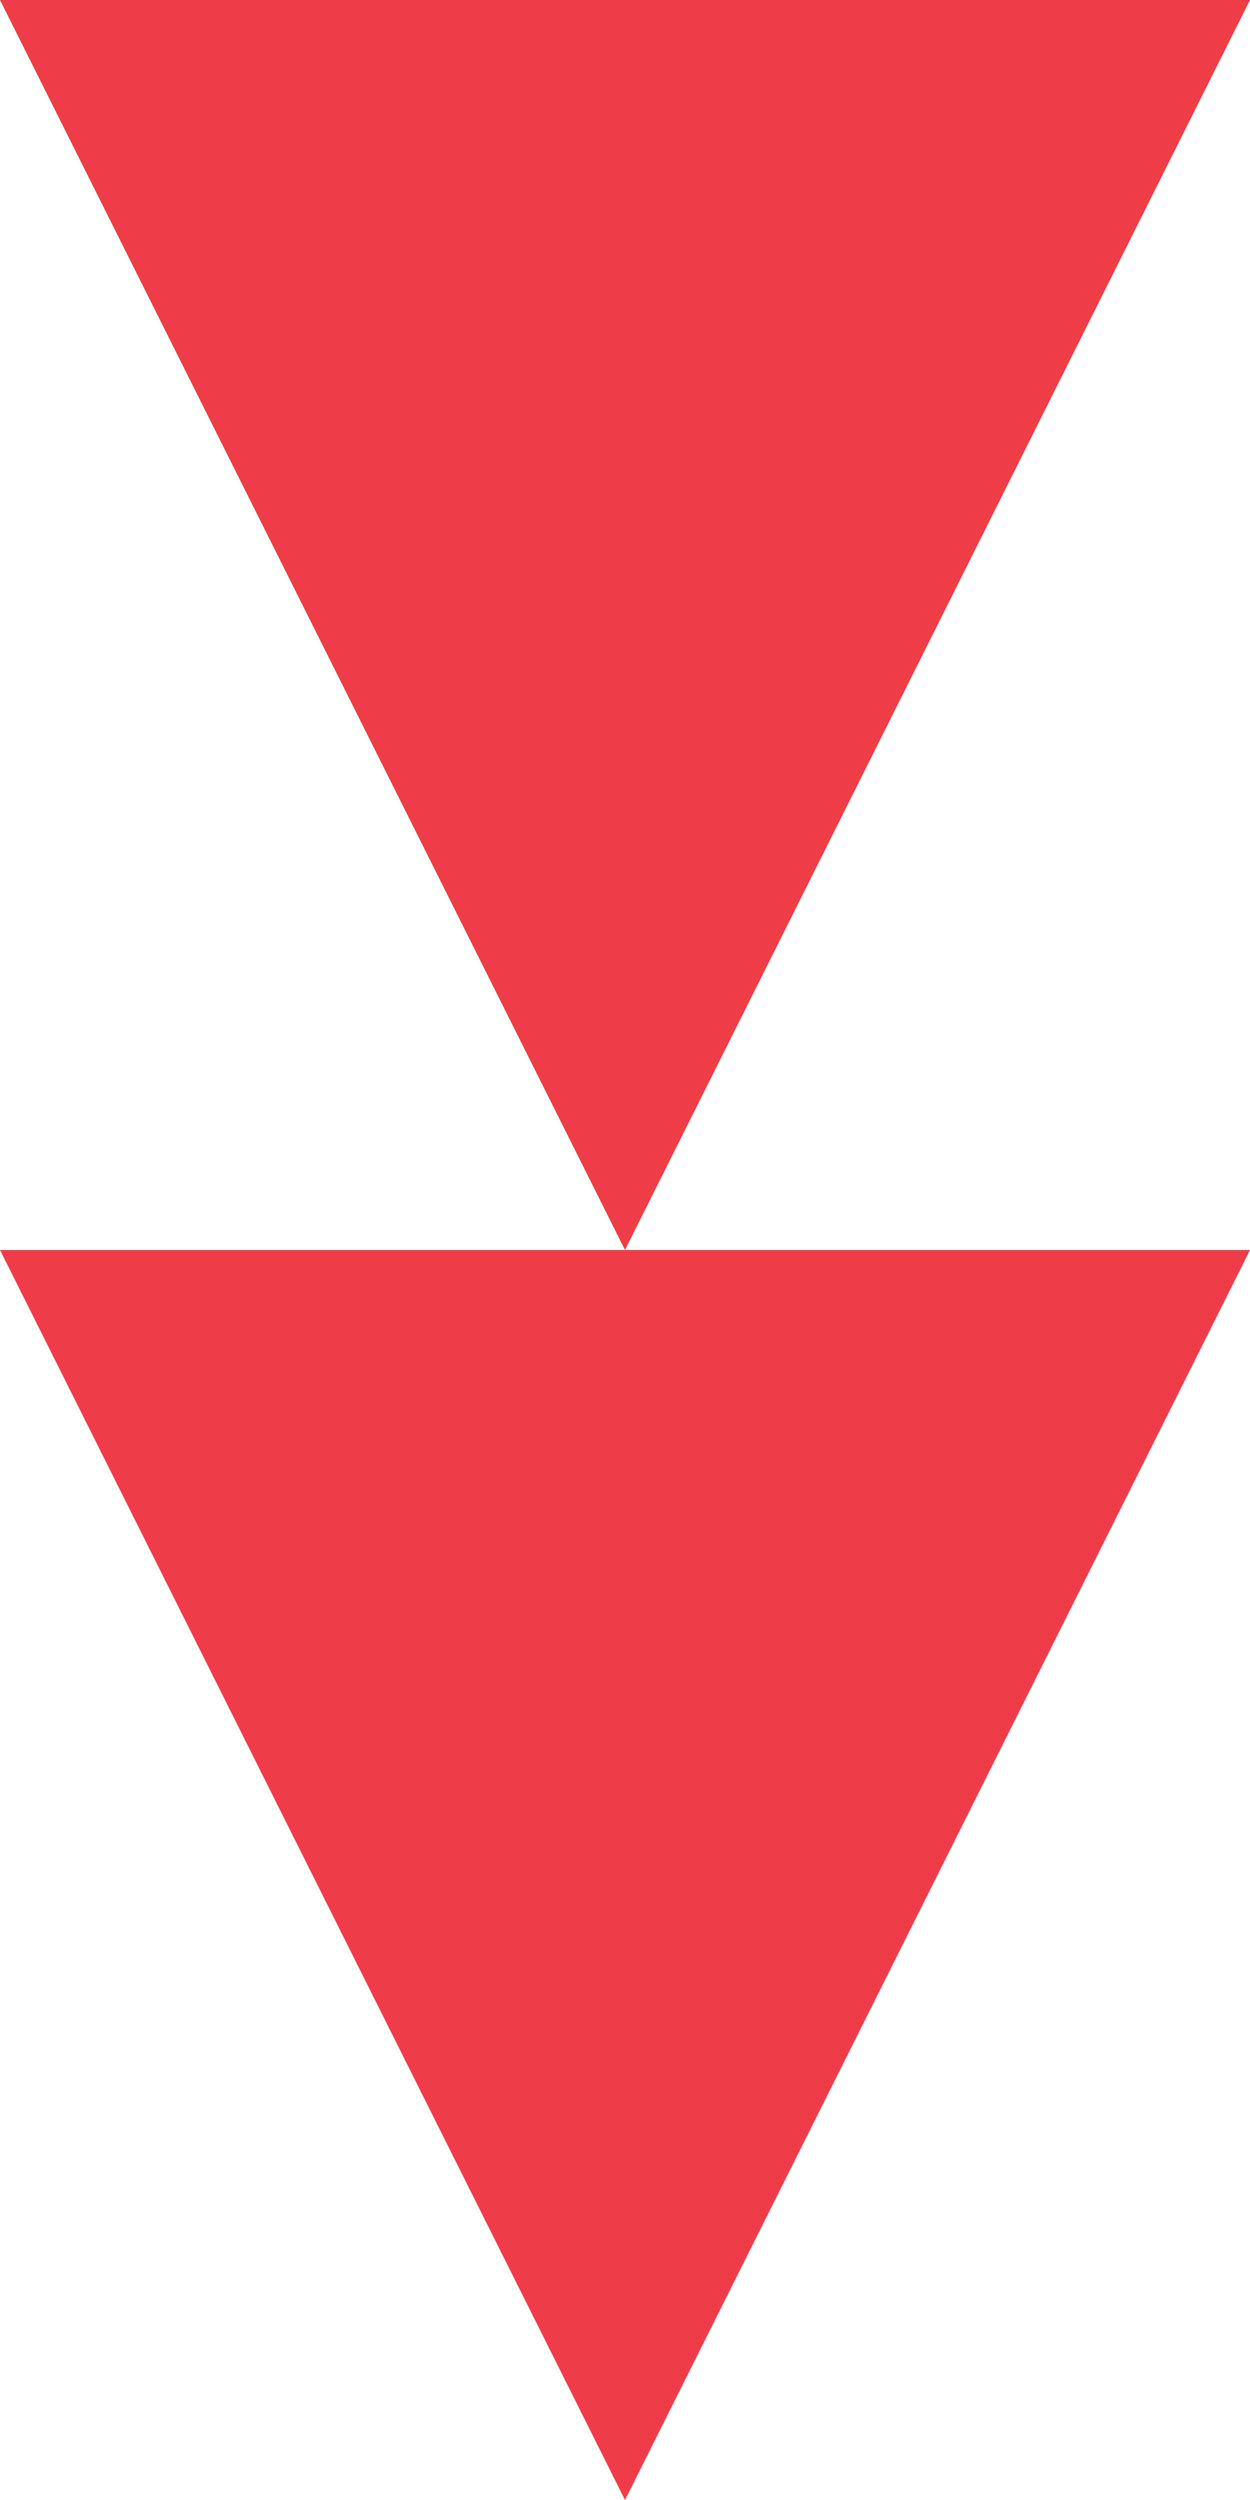 <?xml version="1.0" encoding="UTF-8"?> <svg xmlns="http://www.w3.org/2000/svg" width="10" height="20" viewBox="0 0 10 20" fill="none"> <path d="M5 10L0 0H10L5 10Z" fill="#EE3D48"></path> <path d="M5 20L0 10H10L5 20Z" fill="#EE3D48"></path> </svg> 